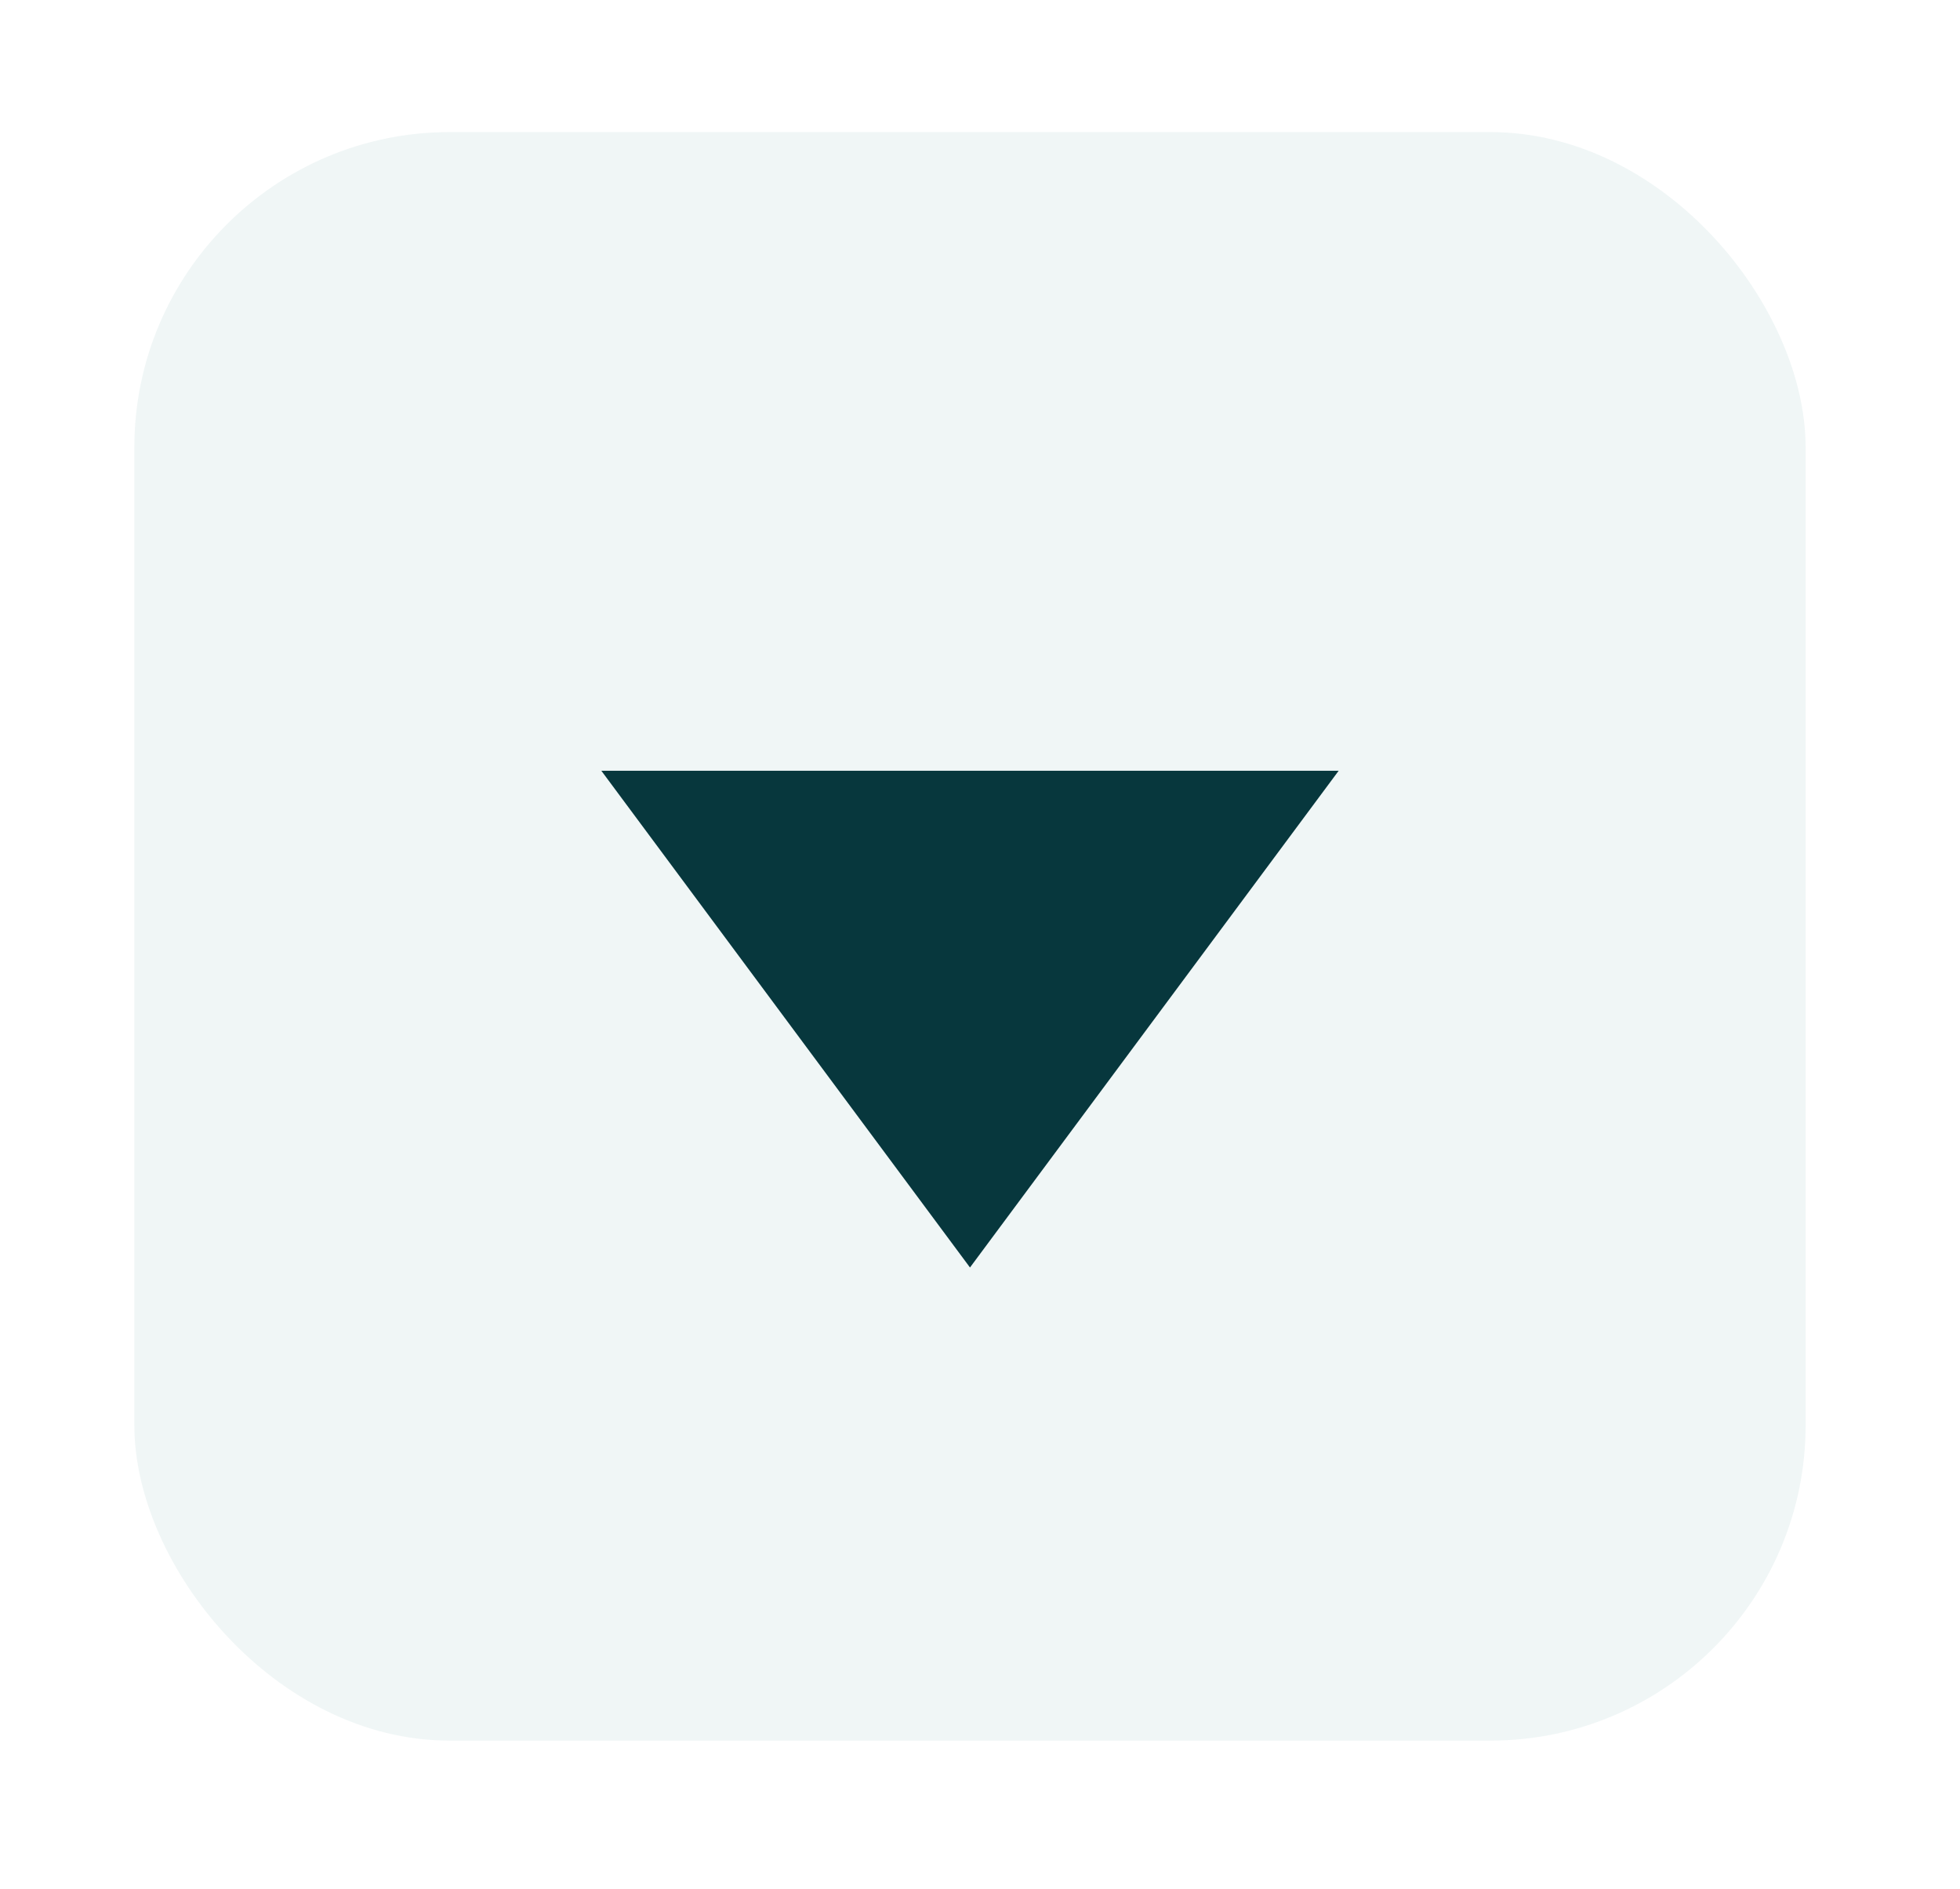<svg width="55" height="53" viewBox="0 0 55 53" fill="none" xmlns="http://www.w3.org/2000/svg">
<g filter="url(#filter0_d_4734_6016)">
<rect x="2" y="1.936" width="46.898" height="45.129" rx="8.849" fill="#F0F6F6"/>
<path d="M25.449 33.791L15.104 19.854L35.795 19.854L25.449 33.791Z" fill="#07373D"/>
</g>
<defs>
<filter id="filter0_d_4734_6016" x="0.23" y="0.166" width="53.977" height="52.208" filterUnits="userSpaceOnUse" color-interpolation-filters="sRGB">
<feFlood flood-opacity="0" result="BackgroundImageFix"/>
<feColorMatrix in="SourceAlpha" type="matrix" values="0 0 0 0 0 0 0 0 0 0 0 0 0 0 0 0 0 0 127 0" result="hardAlpha"/>
<feOffset dx="1.77" dy="1.77"/>
<feGaussianBlur stdDeviation="1.77"/>
<feComposite in2="hardAlpha" operator="out"/>
<feColorMatrix type="matrix" values="0 0 0 0 0 0 0 0 0 0 0 0 0 0 0 0 0 0 0.13 0"/>
<feBlend mode="normal" in2="BackgroundImageFix" result="effect1_dropShadow_4734_6016"/>
<feBlend mode="normal" in="SourceGraphic" in2="effect1_dropShadow_4734_6016" result="shape"/>
</filter>
</defs>
</svg>
